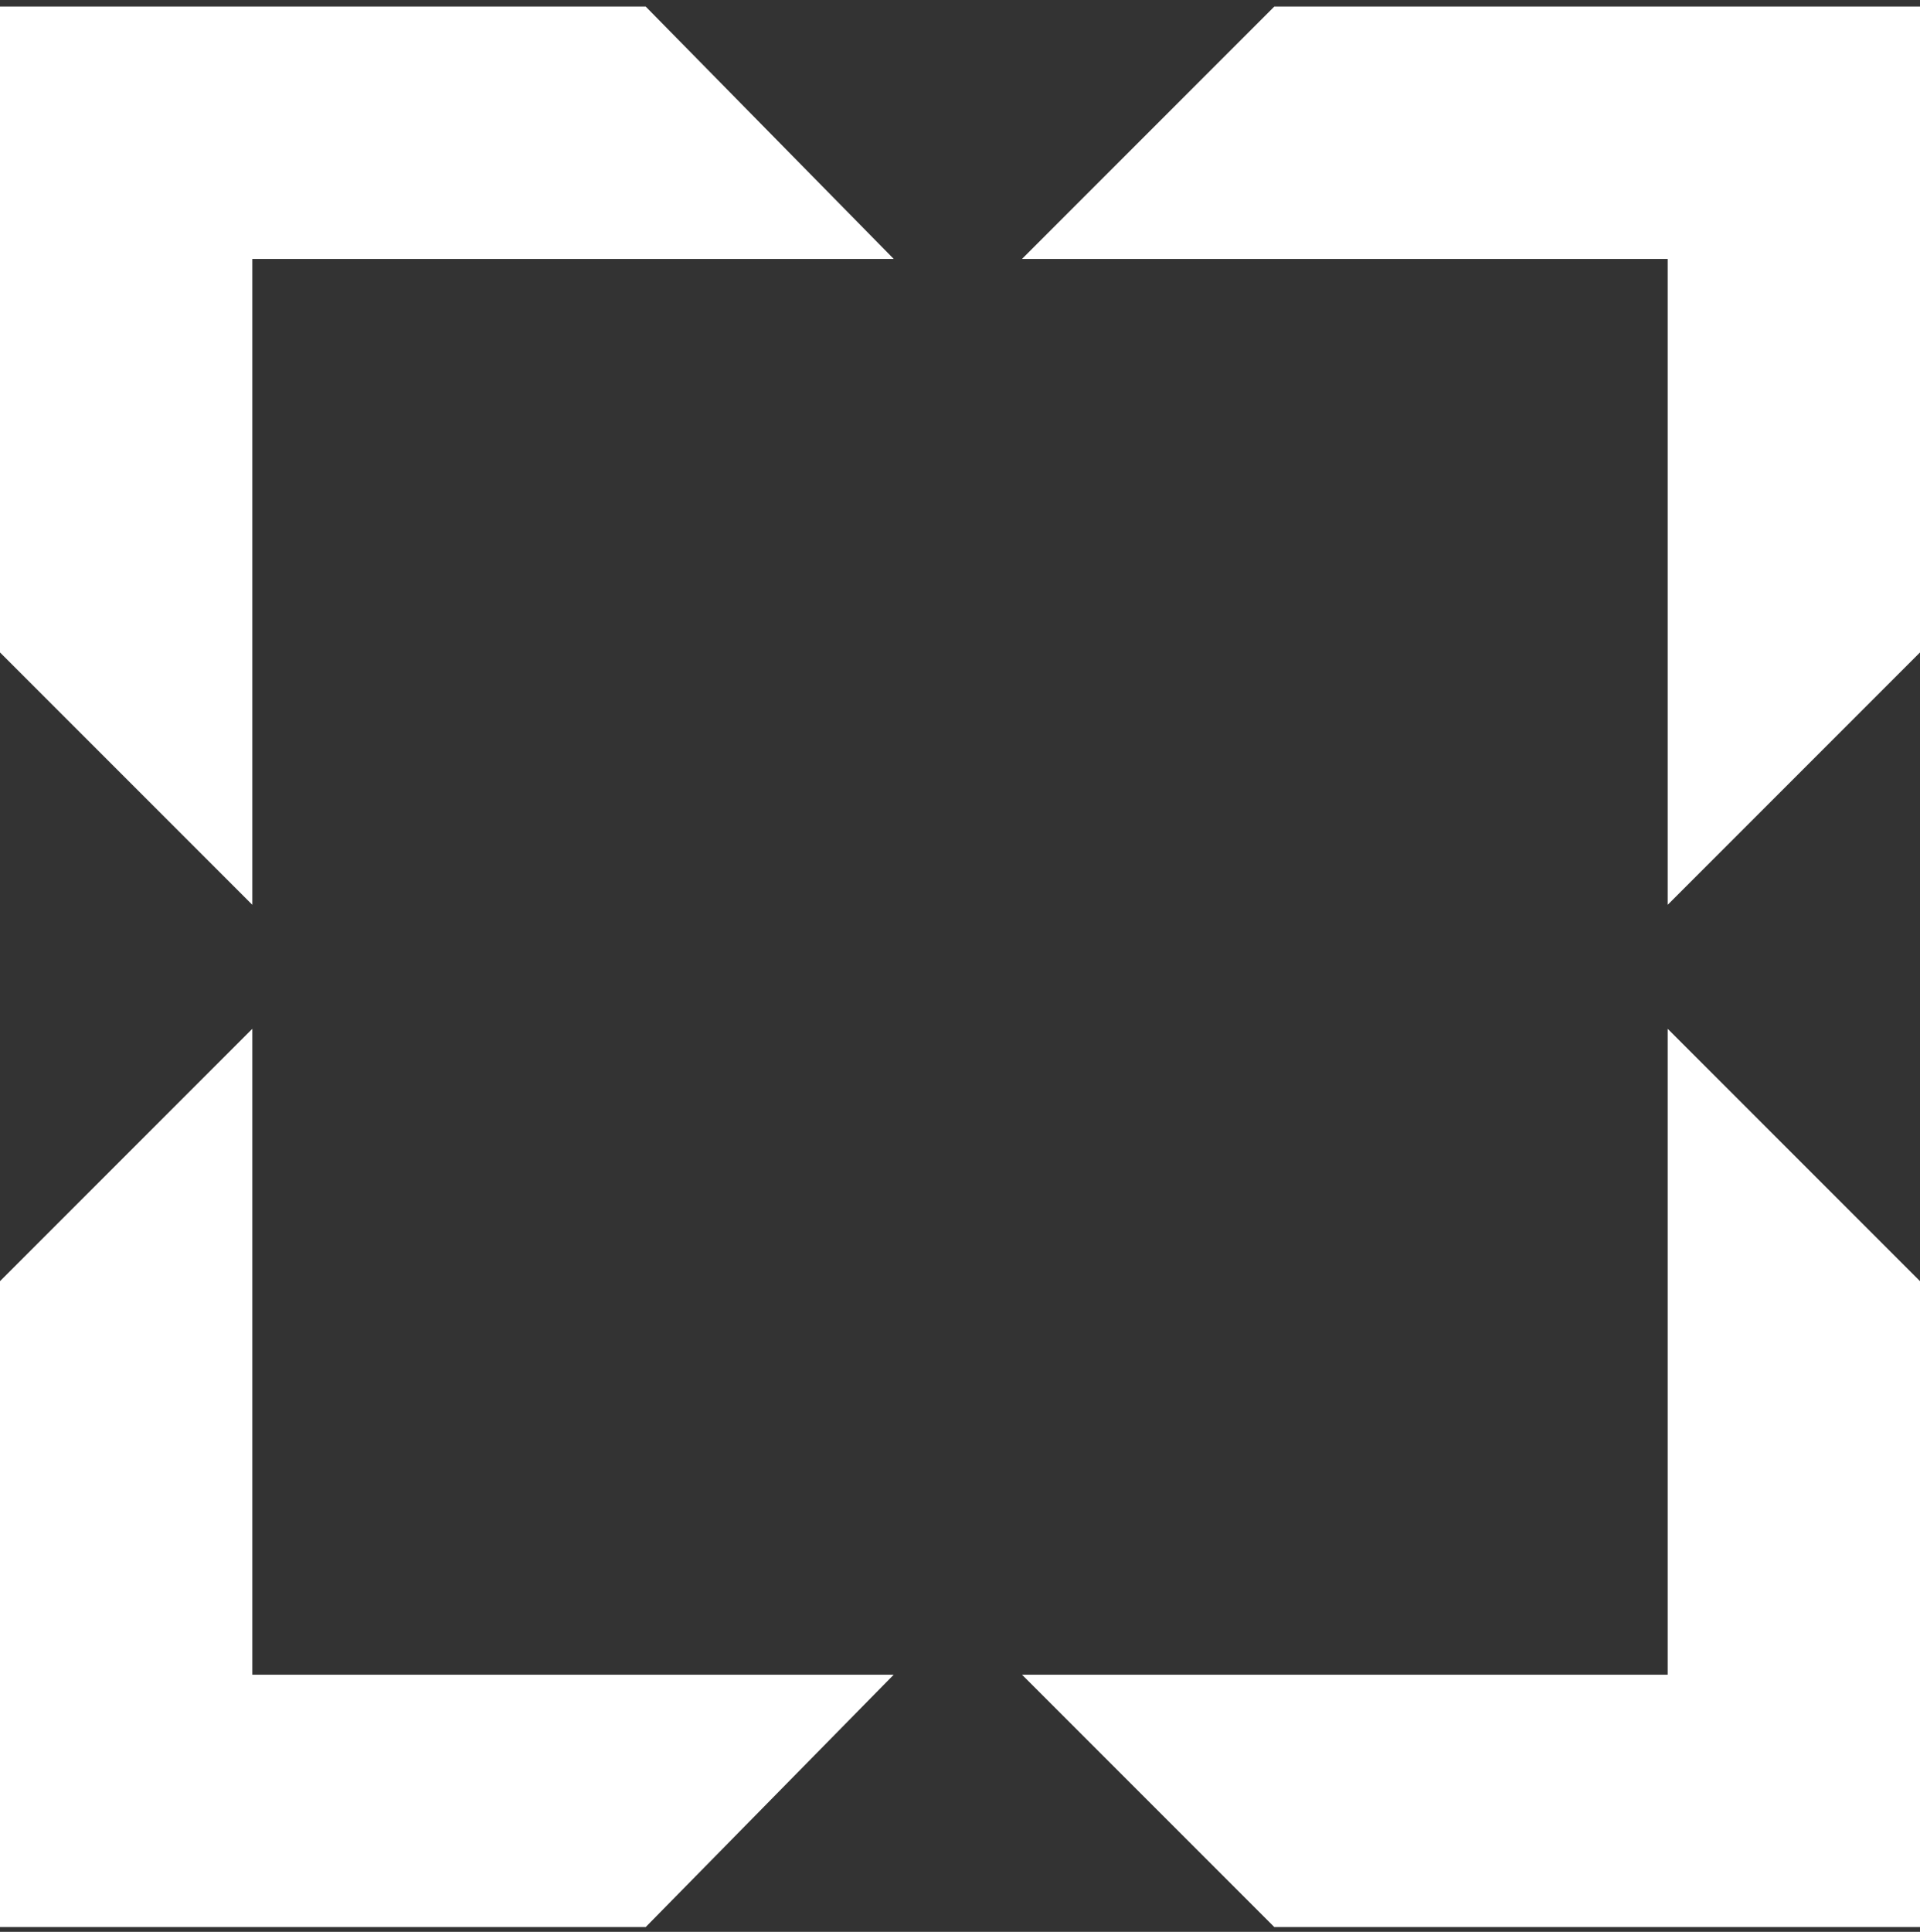 <?xml version="1.0" encoding="UTF-8"?> <svg xmlns="http://www.w3.org/2000/svg" width="169" height="170" viewBox="0 0 169 170" fill="none"><rect x="0" y="0" width="169" height="170" fill="#333333" stroke="none"/> <path d="M146.793 79.62V22.785H89.958L112.165 0.578H169V28.431V57.413L146.793 79.62Z" fill="white"></path> <path d="M169 169.578H112.165L89.958 147.371H146.793V90.536L169 112.743V169.578Z" fill="white"></path> <path d="M0 0.578V28.431V57.413L22.207 79.62V22.785H78.666L56.835 0.578H0Z" fill="white"></path> <path d="M0 112.743V169.578H56.835L78.666 147.371H22.207V90.536L0 112.743Z" fill="white"></path> </svg> 